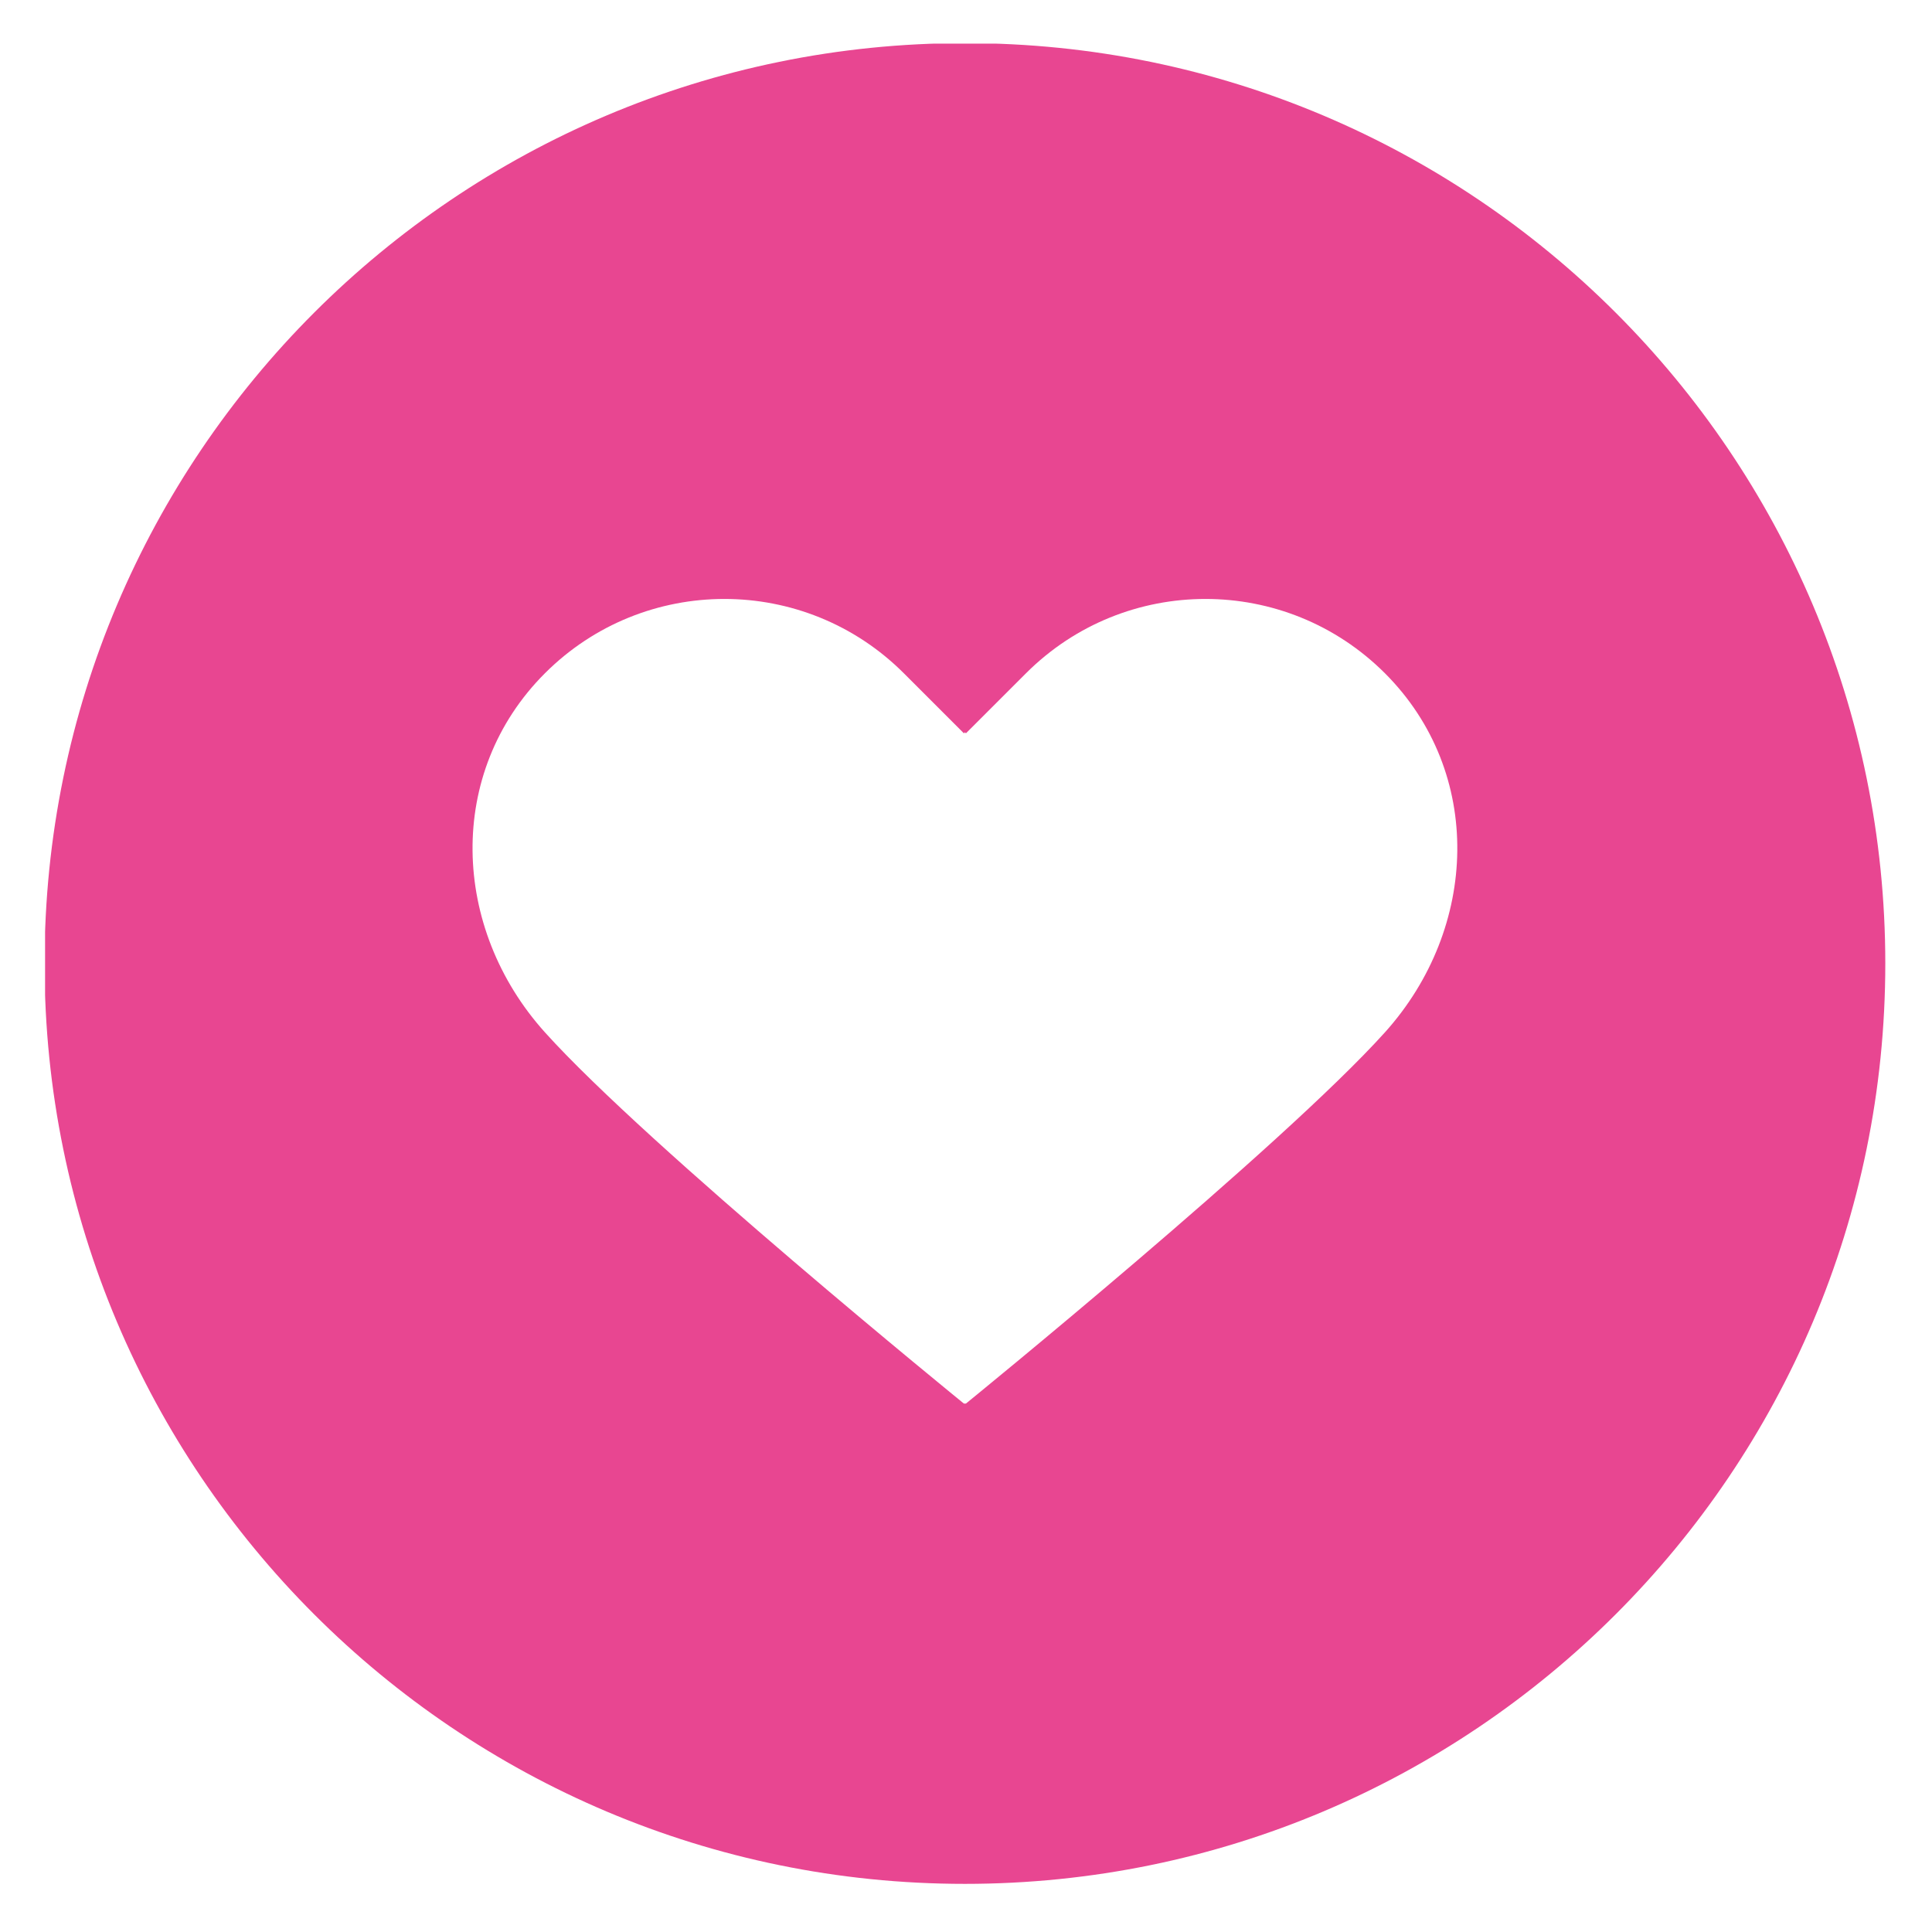 <svg version="1.2" preserveAspectRatio="xMidYMid meet" height="900" viewBox="0 0 675 675" zoomAndPan="magnify" width="900" xmlns:xlink="http://www.w3.org/1999/xlink" xmlns="http://www.w3.org/2000/svg"><defs><clipPath id="aae408b84c"><path d="M 15.75 15.254 L 659 15.254 L 659 658.551 L 15.75 658.551 Z M 15.75 15.254"></path></clipPath></defs><g id="ab7ac99d66"><g clip-path="url(#aae408b84c)" clip-rule="nonzero"><path d="M 337.117 15.062 C 159.527 15.062 15.562 159.035 15.562 336.625 C 15.562 514.211 159.527 658.184 337.117 658.184 C 514.703 658.184 658.684 514.207 658.684 336.625 C 658.684 159.031 514.703 15.062 337.117 15.062 Z M 483.879 360.664 C 447.934 400.609 337.473 490.379 337.473 490.379 L 336.766 490.379 C 336.766 490.379 226.316 400.609 190.375 360.664 C 157.609 324.25 155.742 269.871 190.375 235.234 C 225.008 200.602 281.156 200.602 315.793 235.234 L 336.766 256.207 L 337.121 255.859 L 337.473 256.207 L 358.457 235.234 C 393.09 200.602 449.234 200.602 483.879 235.234 C 518.508 269.875 516.633 324.254 483.879 360.664 Z M 483.879 360.664" style="stroke:none;fill-rule:nonzero;fill:#e84691;fill-opacity:1;"></path></g></g></svg>